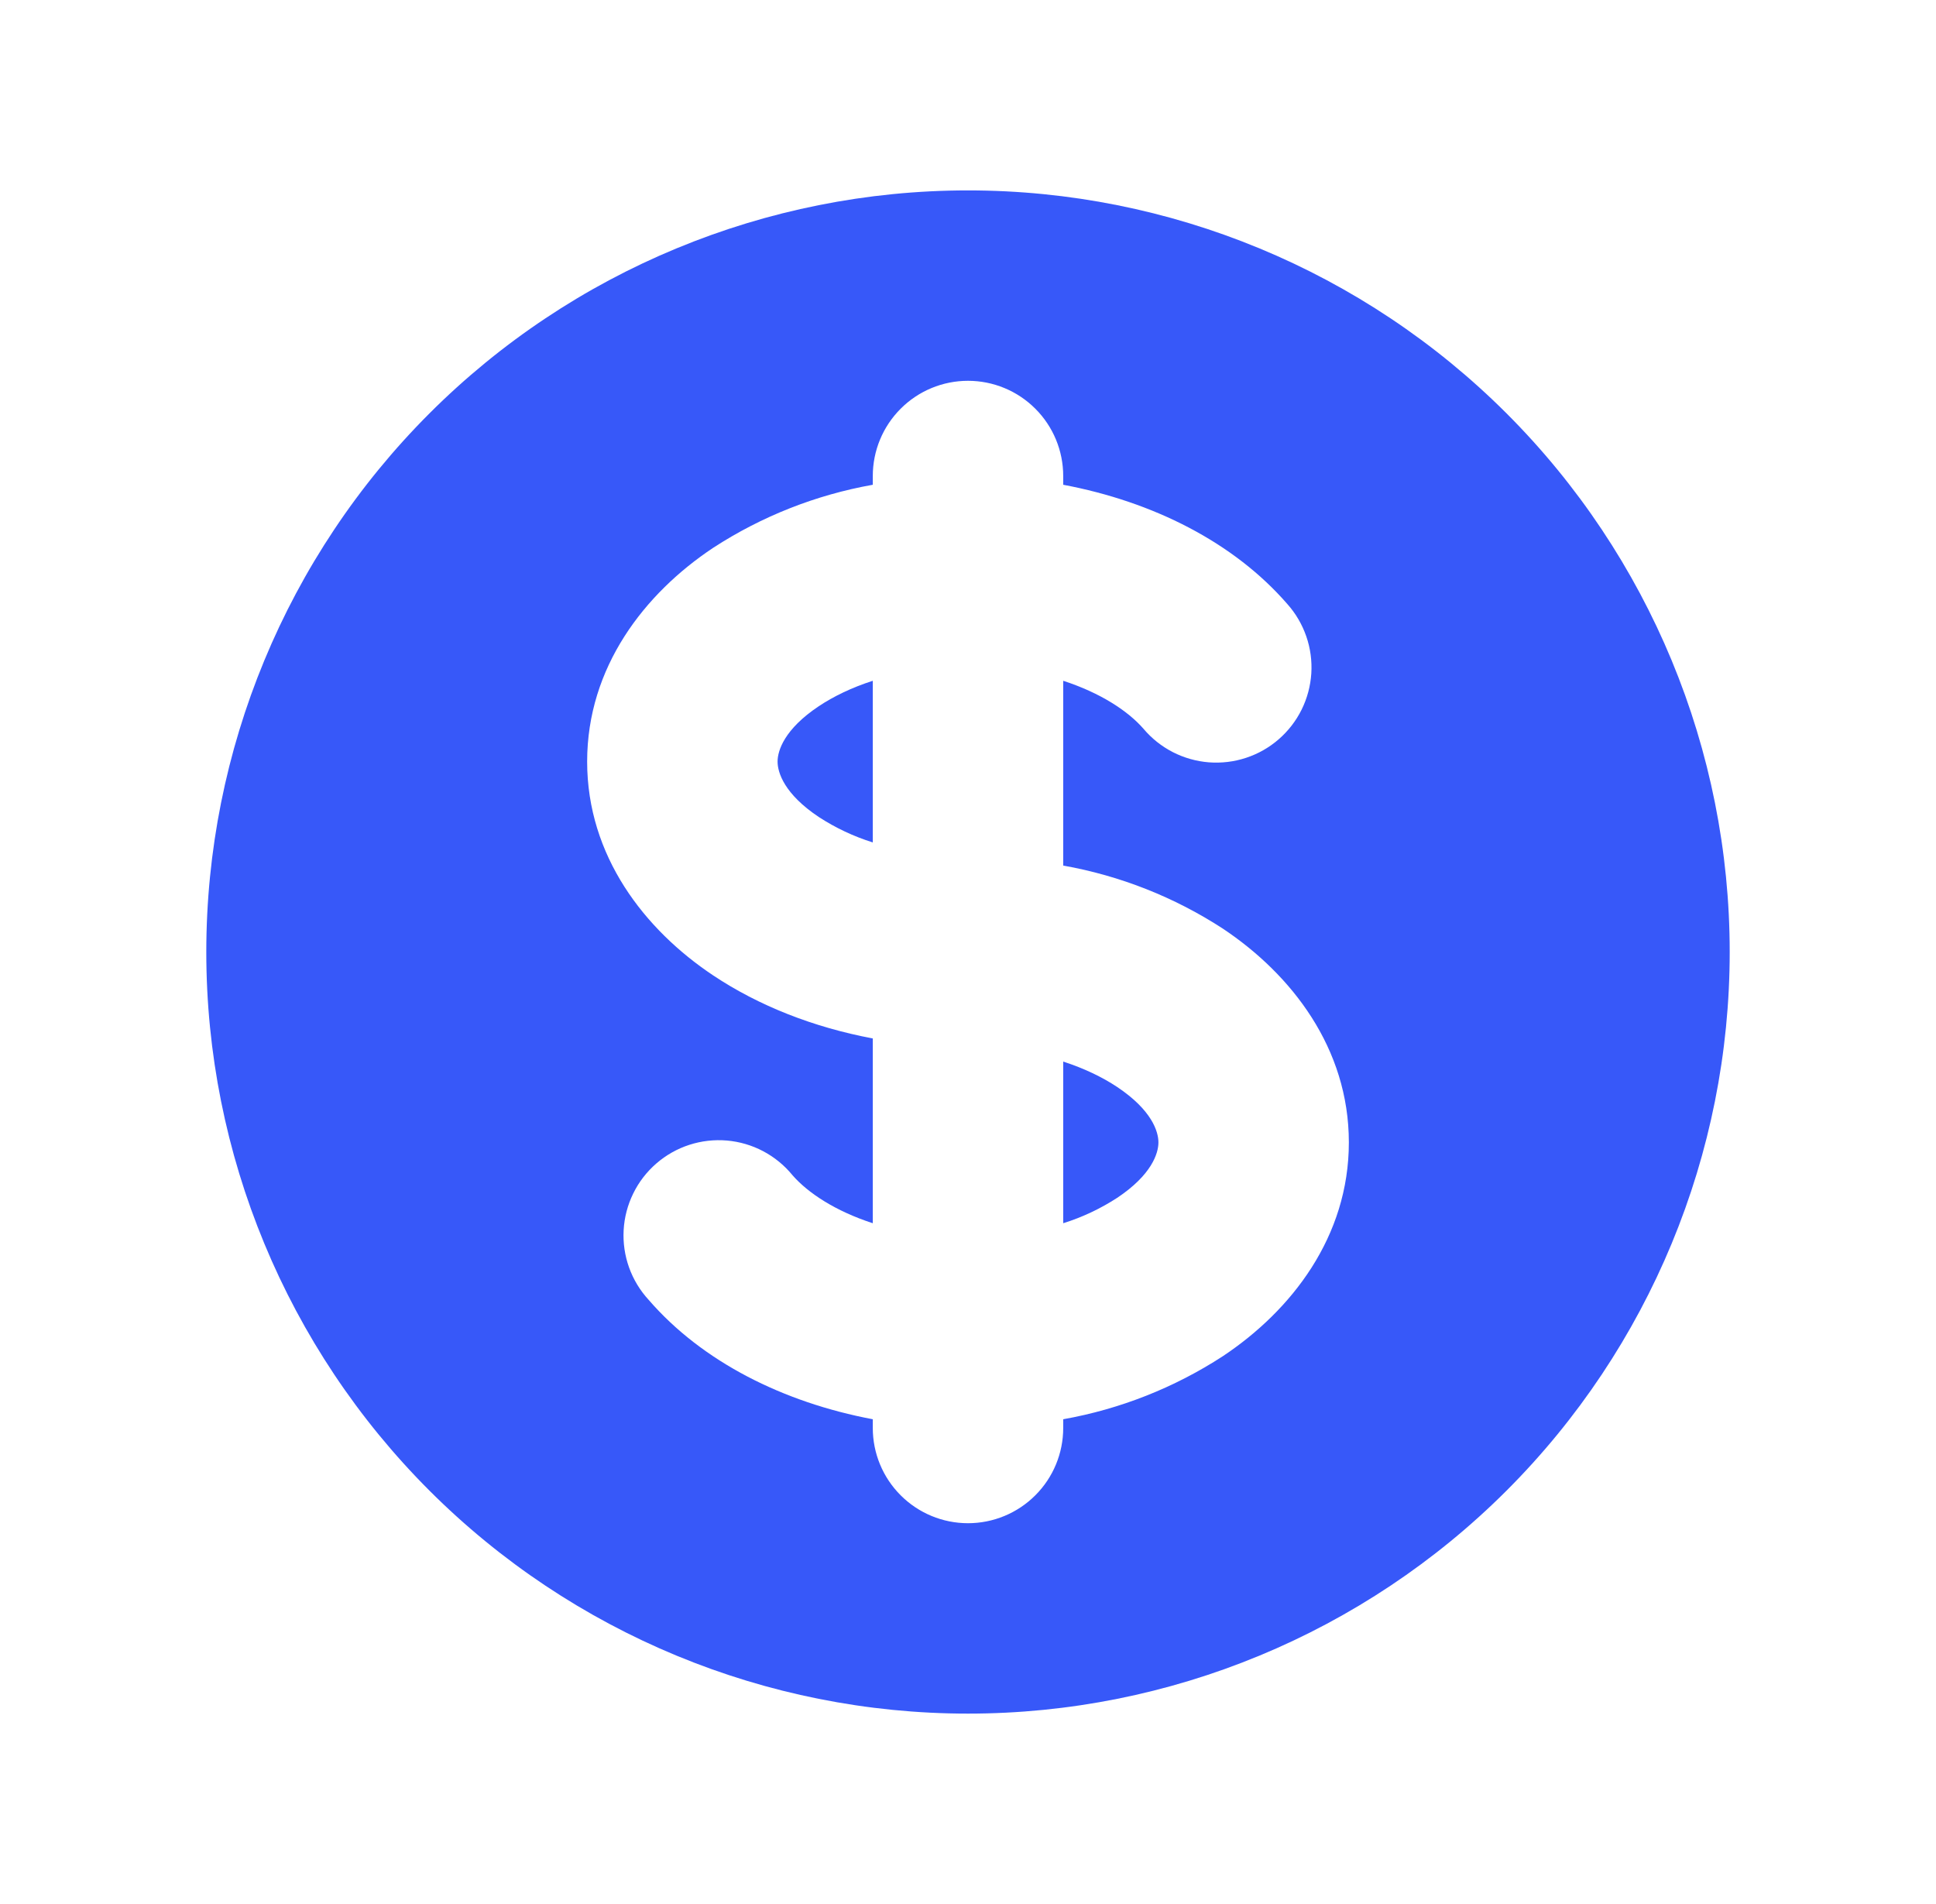 <svg width="61" height="60" viewBox="0 0 61 60" fill="none" xmlns="http://www.w3.org/2000/svg">
<path d="M25.799 22.254C26.264 21.945 26.837 21.666 27.5 21.453V26.547C26.899 26.359 26.327 26.089 25.799 25.746C24.71 25.02 24.5 24.342 24.5 24C24.5 23.658 24.71 22.98 25.799 22.254ZM33.5 38.547V33.453C34.16 33.666 34.736 33.945 35.201 34.254C36.293 34.983 36.5 35.658 36.5 36C36.5 36.342 36.29 37.02 35.201 37.746C34.673 38.089 34.101 38.359 33.5 38.547Z" fill="#3758F9"/>
<path fill-rule="evenodd" clip-rule="evenodd" d="M30.5 54C36.865 54 42.97 51.471 47.471 46.971C51.971 42.47 54.5 36.365 54.5 30C54.5 23.635 51.971 17.53 47.471 13.029C42.97 8.529 36.865 6 30.5 6C24.135 6 18.03 8.529 13.529 13.029C9.029 17.53 6.5 23.635 6.5 30C6.5 36.365 9.029 42.47 13.529 46.971C18.03 51.471 24.135 54 30.5 54ZM33.5 15C33.5 14.204 33.184 13.441 32.621 12.879C32.059 12.316 31.296 12 30.5 12C29.704 12 28.941 12.316 28.379 12.879C27.816 13.441 27.5 14.204 27.5 15V15.276C25.708 15.595 23.998 16.27 22.472 17.262C20.306 18.702 18.5 21.027 18.5 24C18.5 26.97 20.306 29.295 22.472 30.738C23.912 31.698 25.634 32.373 27.5 32.724V38.547C26.327 38.166 25.46 37.596 24.971 37.035C24.717 36.724 24.403 36.466 24.048 36.278C23.693 36.09 23.304 35.976 22.904 35.941C22.503 35.907 22.1 35.953 21.718 36.077C21.336 36.201 20.983 36.401 20.68 36.664C20.376 36.927 20.128 37.249 19.952 37.61C19.775 37.97 19.672 38.363 19.65 38.764C19.628 39.165 19.686 39.567 19.822 39.945C19.958 40.323 20.169 40.67 20.441 40.965C22.127 42.912 24.68 44.193 27.5 44.724V45C27.5 45.796 27.816 46.559 28.379 47.121C28.941 47.684 29.704 48 30.5 48C31.296 48 32.059 47.684 32.621 47.121C33.184 46.559 33.5 45.796 33.5 45V44.724C35.292 44.405 37.002 43.73 38.528 42.738C40.694 41.298 42.5 38.973 42.5 36C42.5 33.03 40.694 30.705 38.528 29.262C37.002 28.27 35.292 27.595 33.5 27.276V21.453C34.673 21.834 35.54 22.404 36.029 22.965C36.285 23.269 36.599 23.519 36.953 23.701C37.306 23.882 37.693 23.991 38.089 24.023C38.485 24.053 38.884 24.006 39.261 23.881C39.639 23.757 39.988 23.559 40.288 23.298C40.588 23.038 40.834 22.721 41.011 22.364C41.187 22.008 41.291 21.621 41.317 21.224C41.342 20.827 41.289 20.43 41.159 20.054C41.029 19.678 40.827 19.332 40.562 19.035C38.873 17.088 36.323 15.807 33.5 15.276V15Z" fill="#3758F9"/>
</svg>
